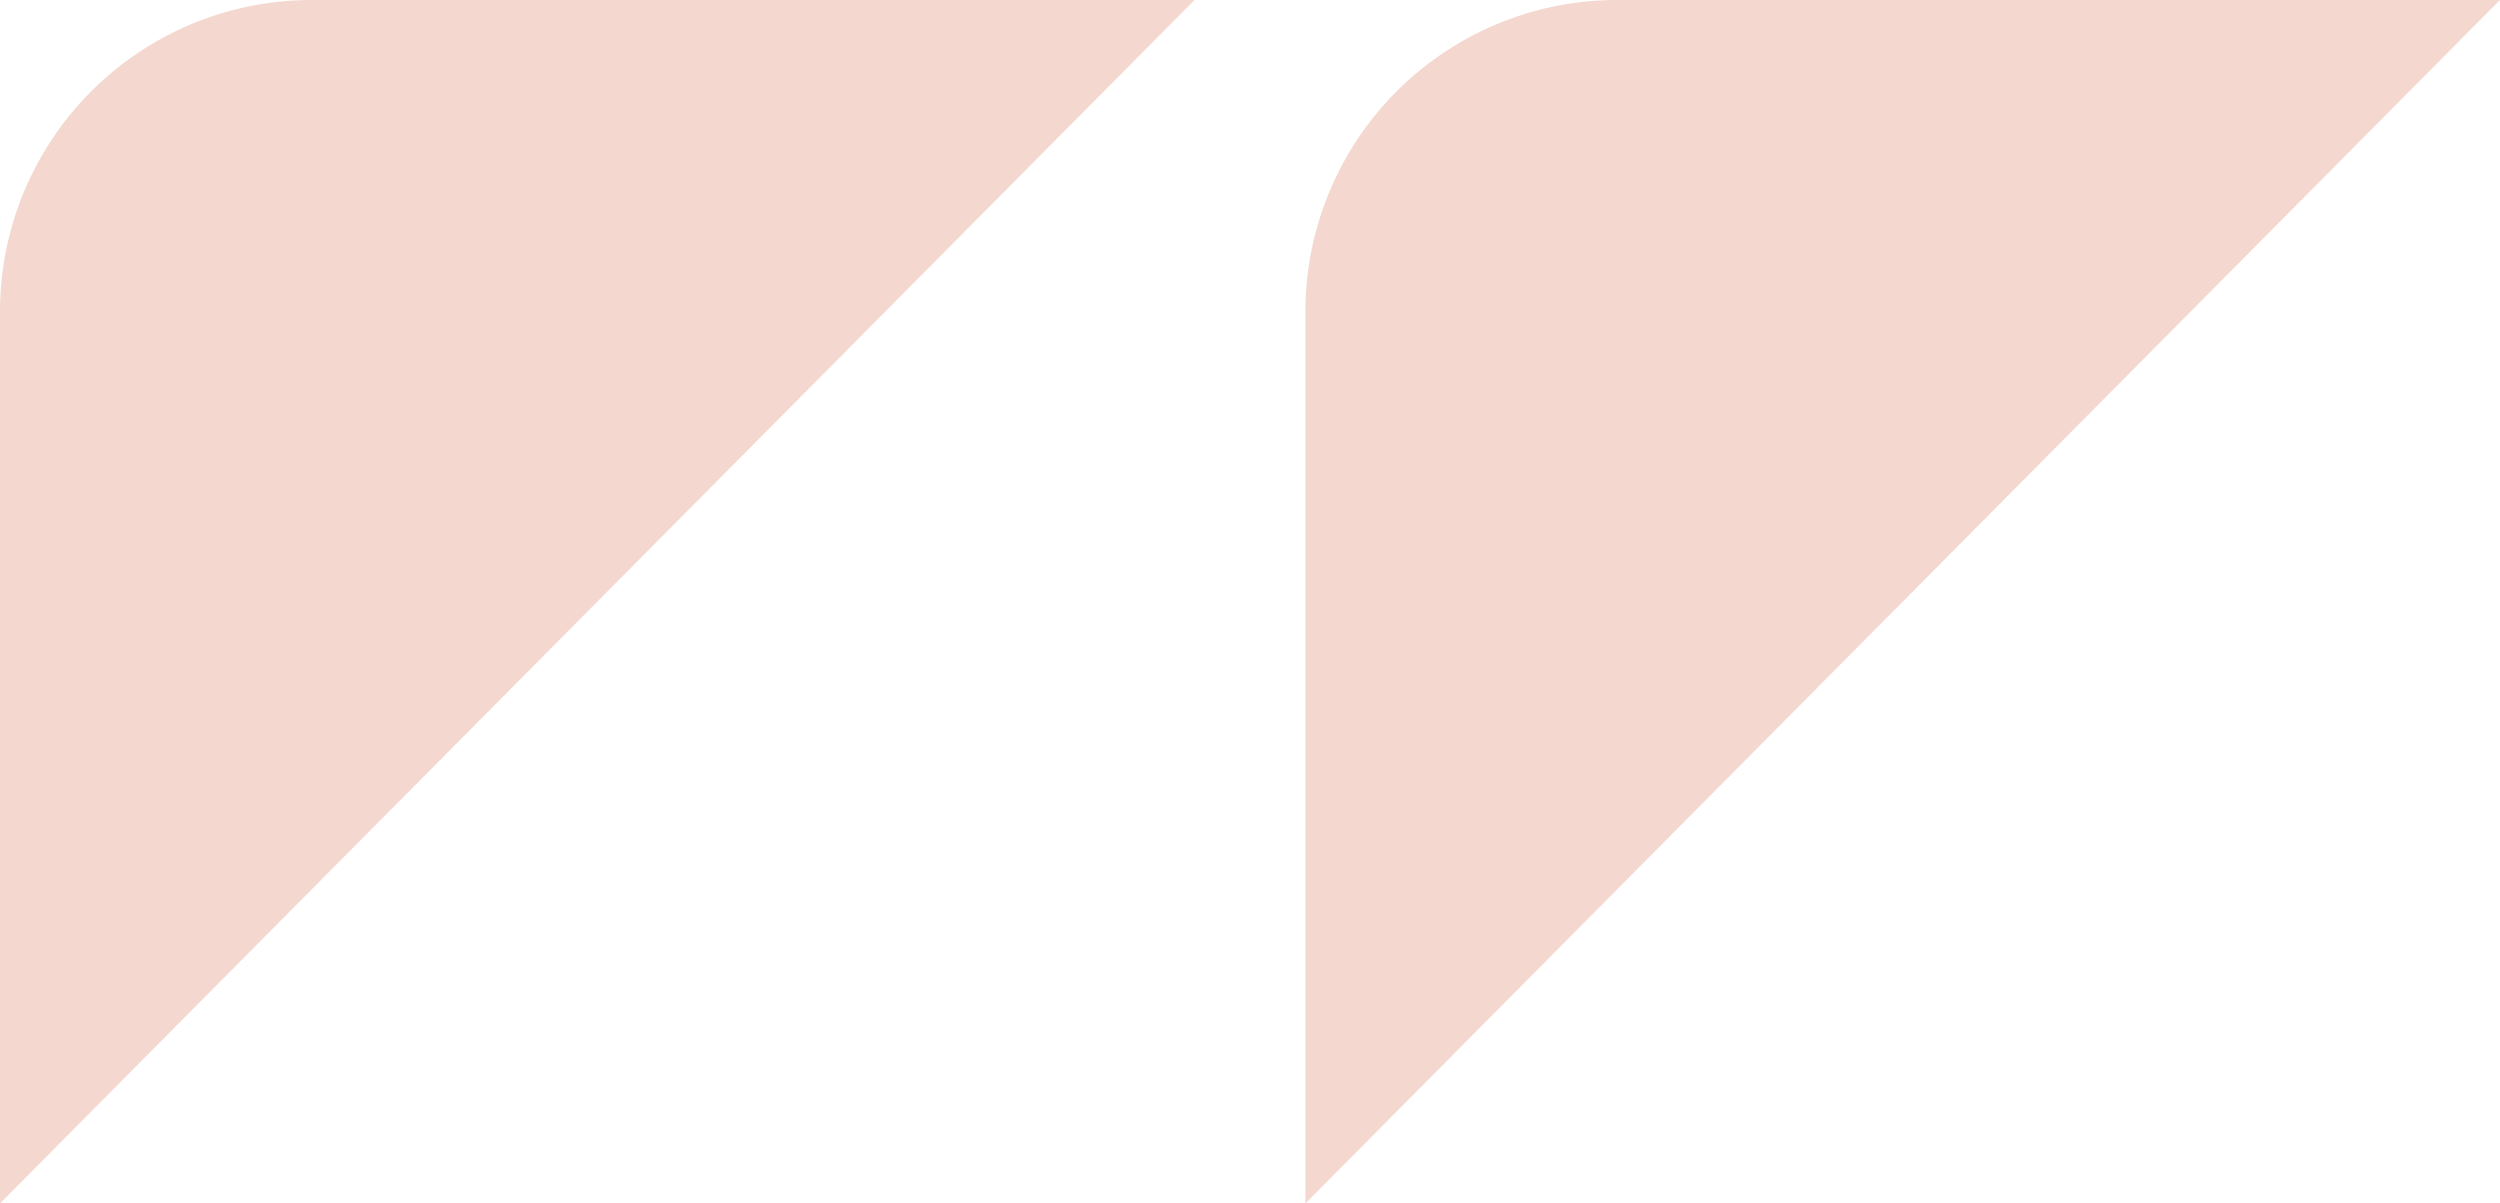 <svg xmlns="http://www.w3.org/2000/svg" width="108.41" height="52.185" viewBox="0 0 108.41 52.185">
  <g id="Group_26490" data-name="Group 26490" transform="translate(-902.795 -4741.832)">
    <path id="Path_13232" data-name="Path 13232" d="M13.514,0H51.8L0,52.185V13.514A13.514,13.514,0,0,1,13.514,0Z" transform="translate(902.795 4741.832)" fill="#f4d8cf"/>
    <path id="Path_13233" data-name="Path 13233" d="M13.514,0H51.8L0,52.185V13.514A13.514,13.514,0,0,1,13.514,0Z" transform="translate(959.403 4741.832)" fill="#f4d8cf"/>
  </g>
</svg>
